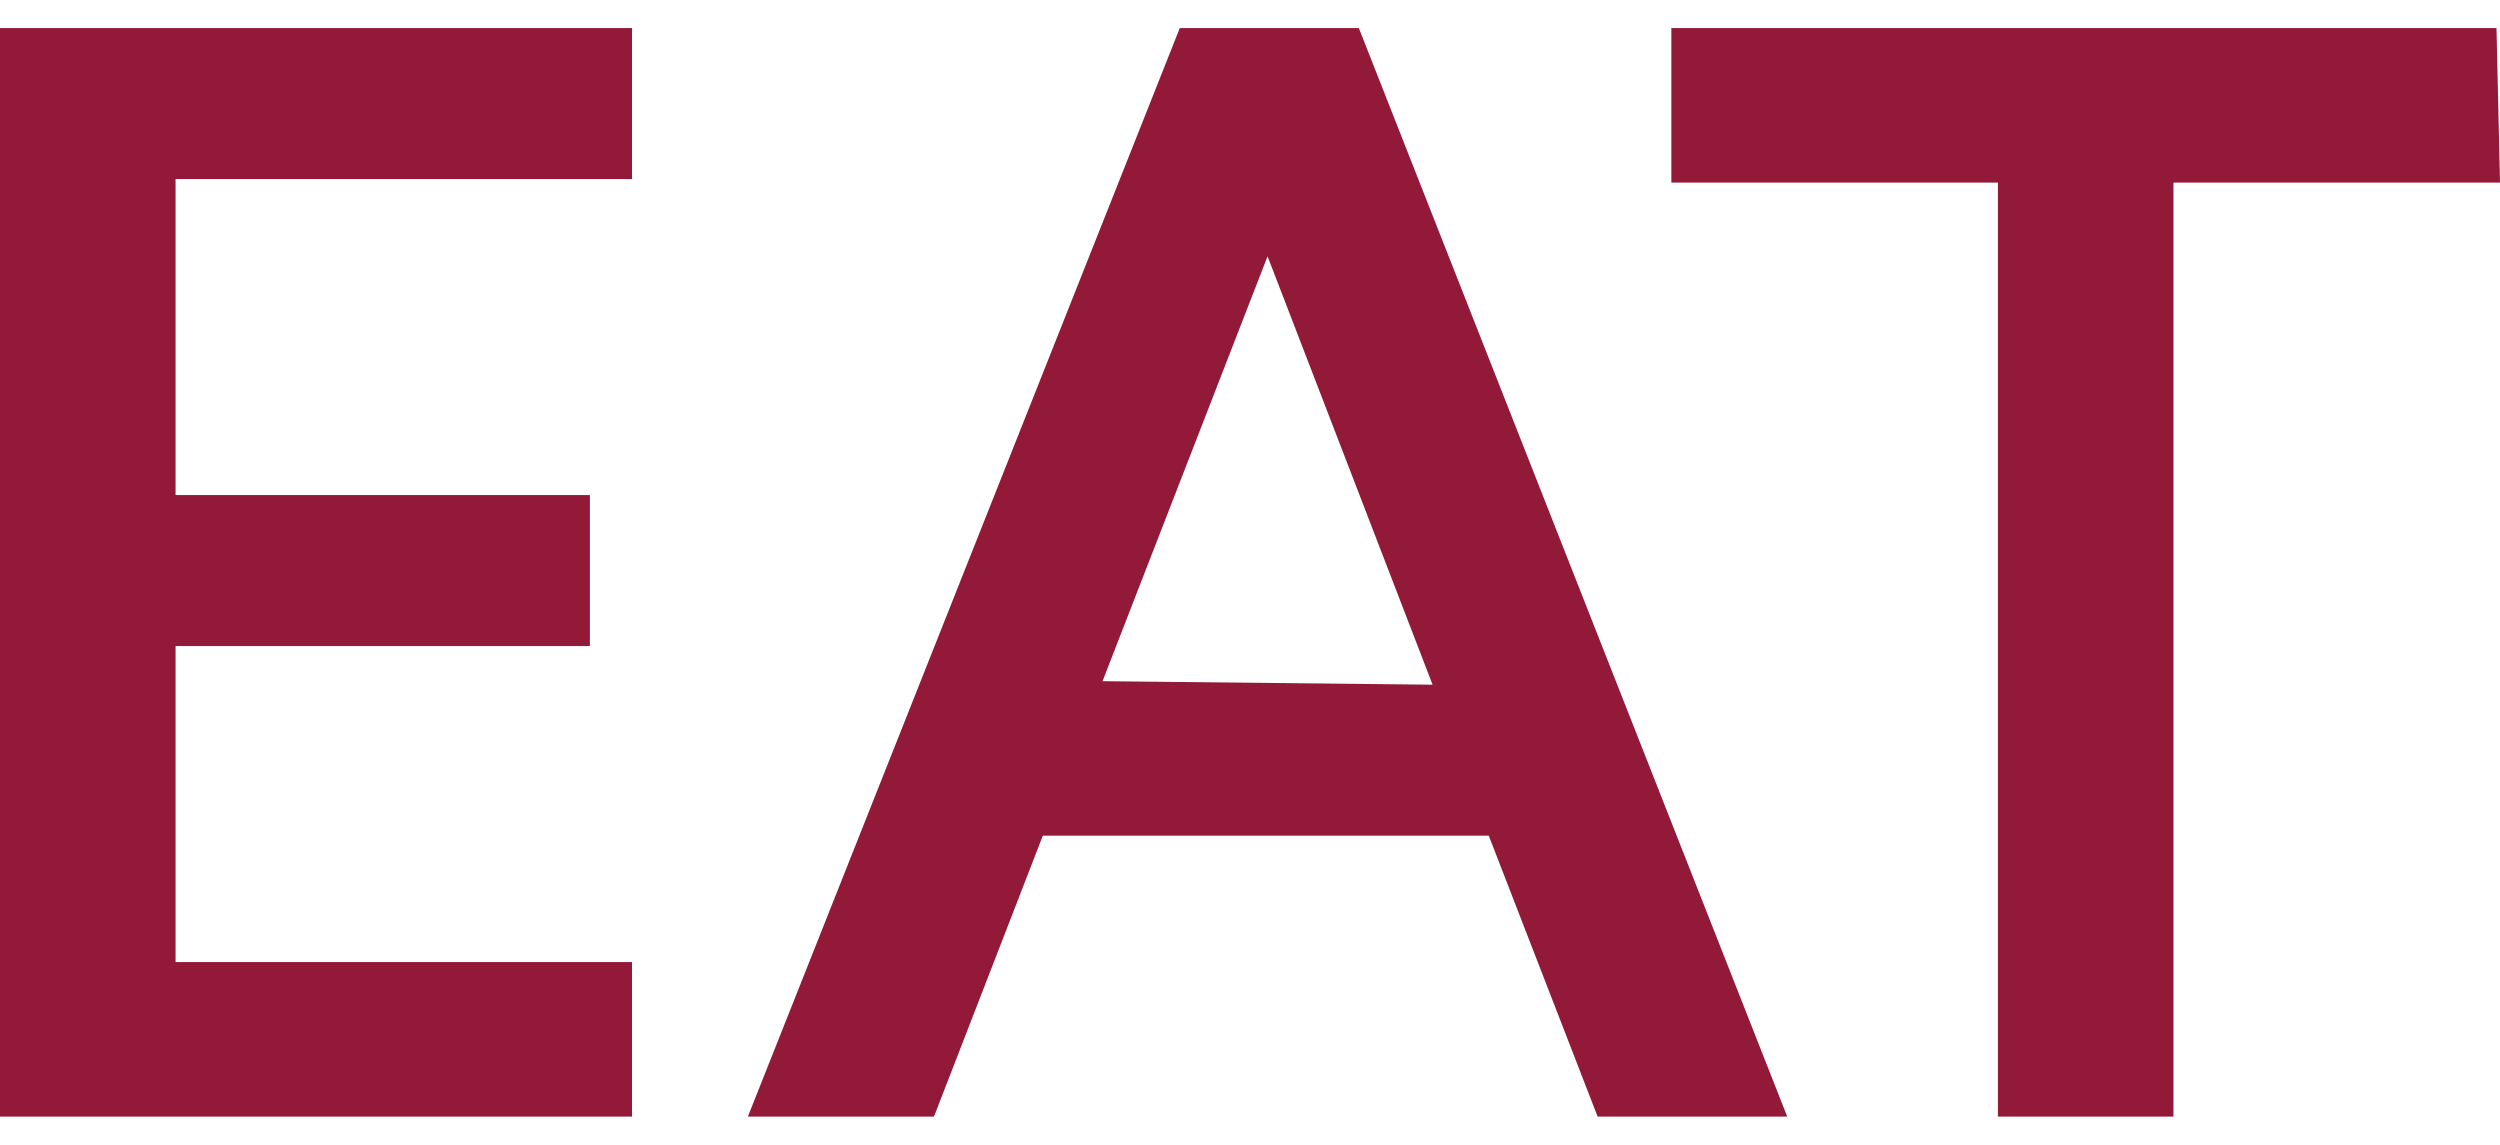 <?xml version="1.0" encoding="utf-8"?>
<!-- Generator: Adobe Illustrator 27.0.1, SVG Export Plug-In . SVG Version: 6.00 Build 0)  -->
<svg version="1.1" id="Layer_1" xmlns="http://www.w3.org/2000/svg" xmlns:xlink="http://www.w3.org/1999/xlink" x="0px" y="0px"
	 viewBox="0 0 71.2 32.6" style="enable-background:new 0 0 71.2 32.6;" xml:space="preserve">
<style type="text/css">
	.st0{fill:#931939;}
</style>
<path class="st0" d="M18,31.8H0v-31h18v4.3H5v9h11.8v4.3H5v9h13V31.8z"/>
<path class="st0" d="M50.9,31.8h-5.4l-3.1-8H29.7l-3.1,8h-5.3l12.3-31h5.1L50.9,31.8z M40.8,19.5L36.1,7.3l-4.7,12.1L40.8,19.5
	L40.8,19.5z"/>
<path class="st0" d="M71.2,5.2h-9.3v26.6h-5V5.2h-9.3V0.8h23.5L71.2,5.2L71.2,5.2z"/>
</svg>
